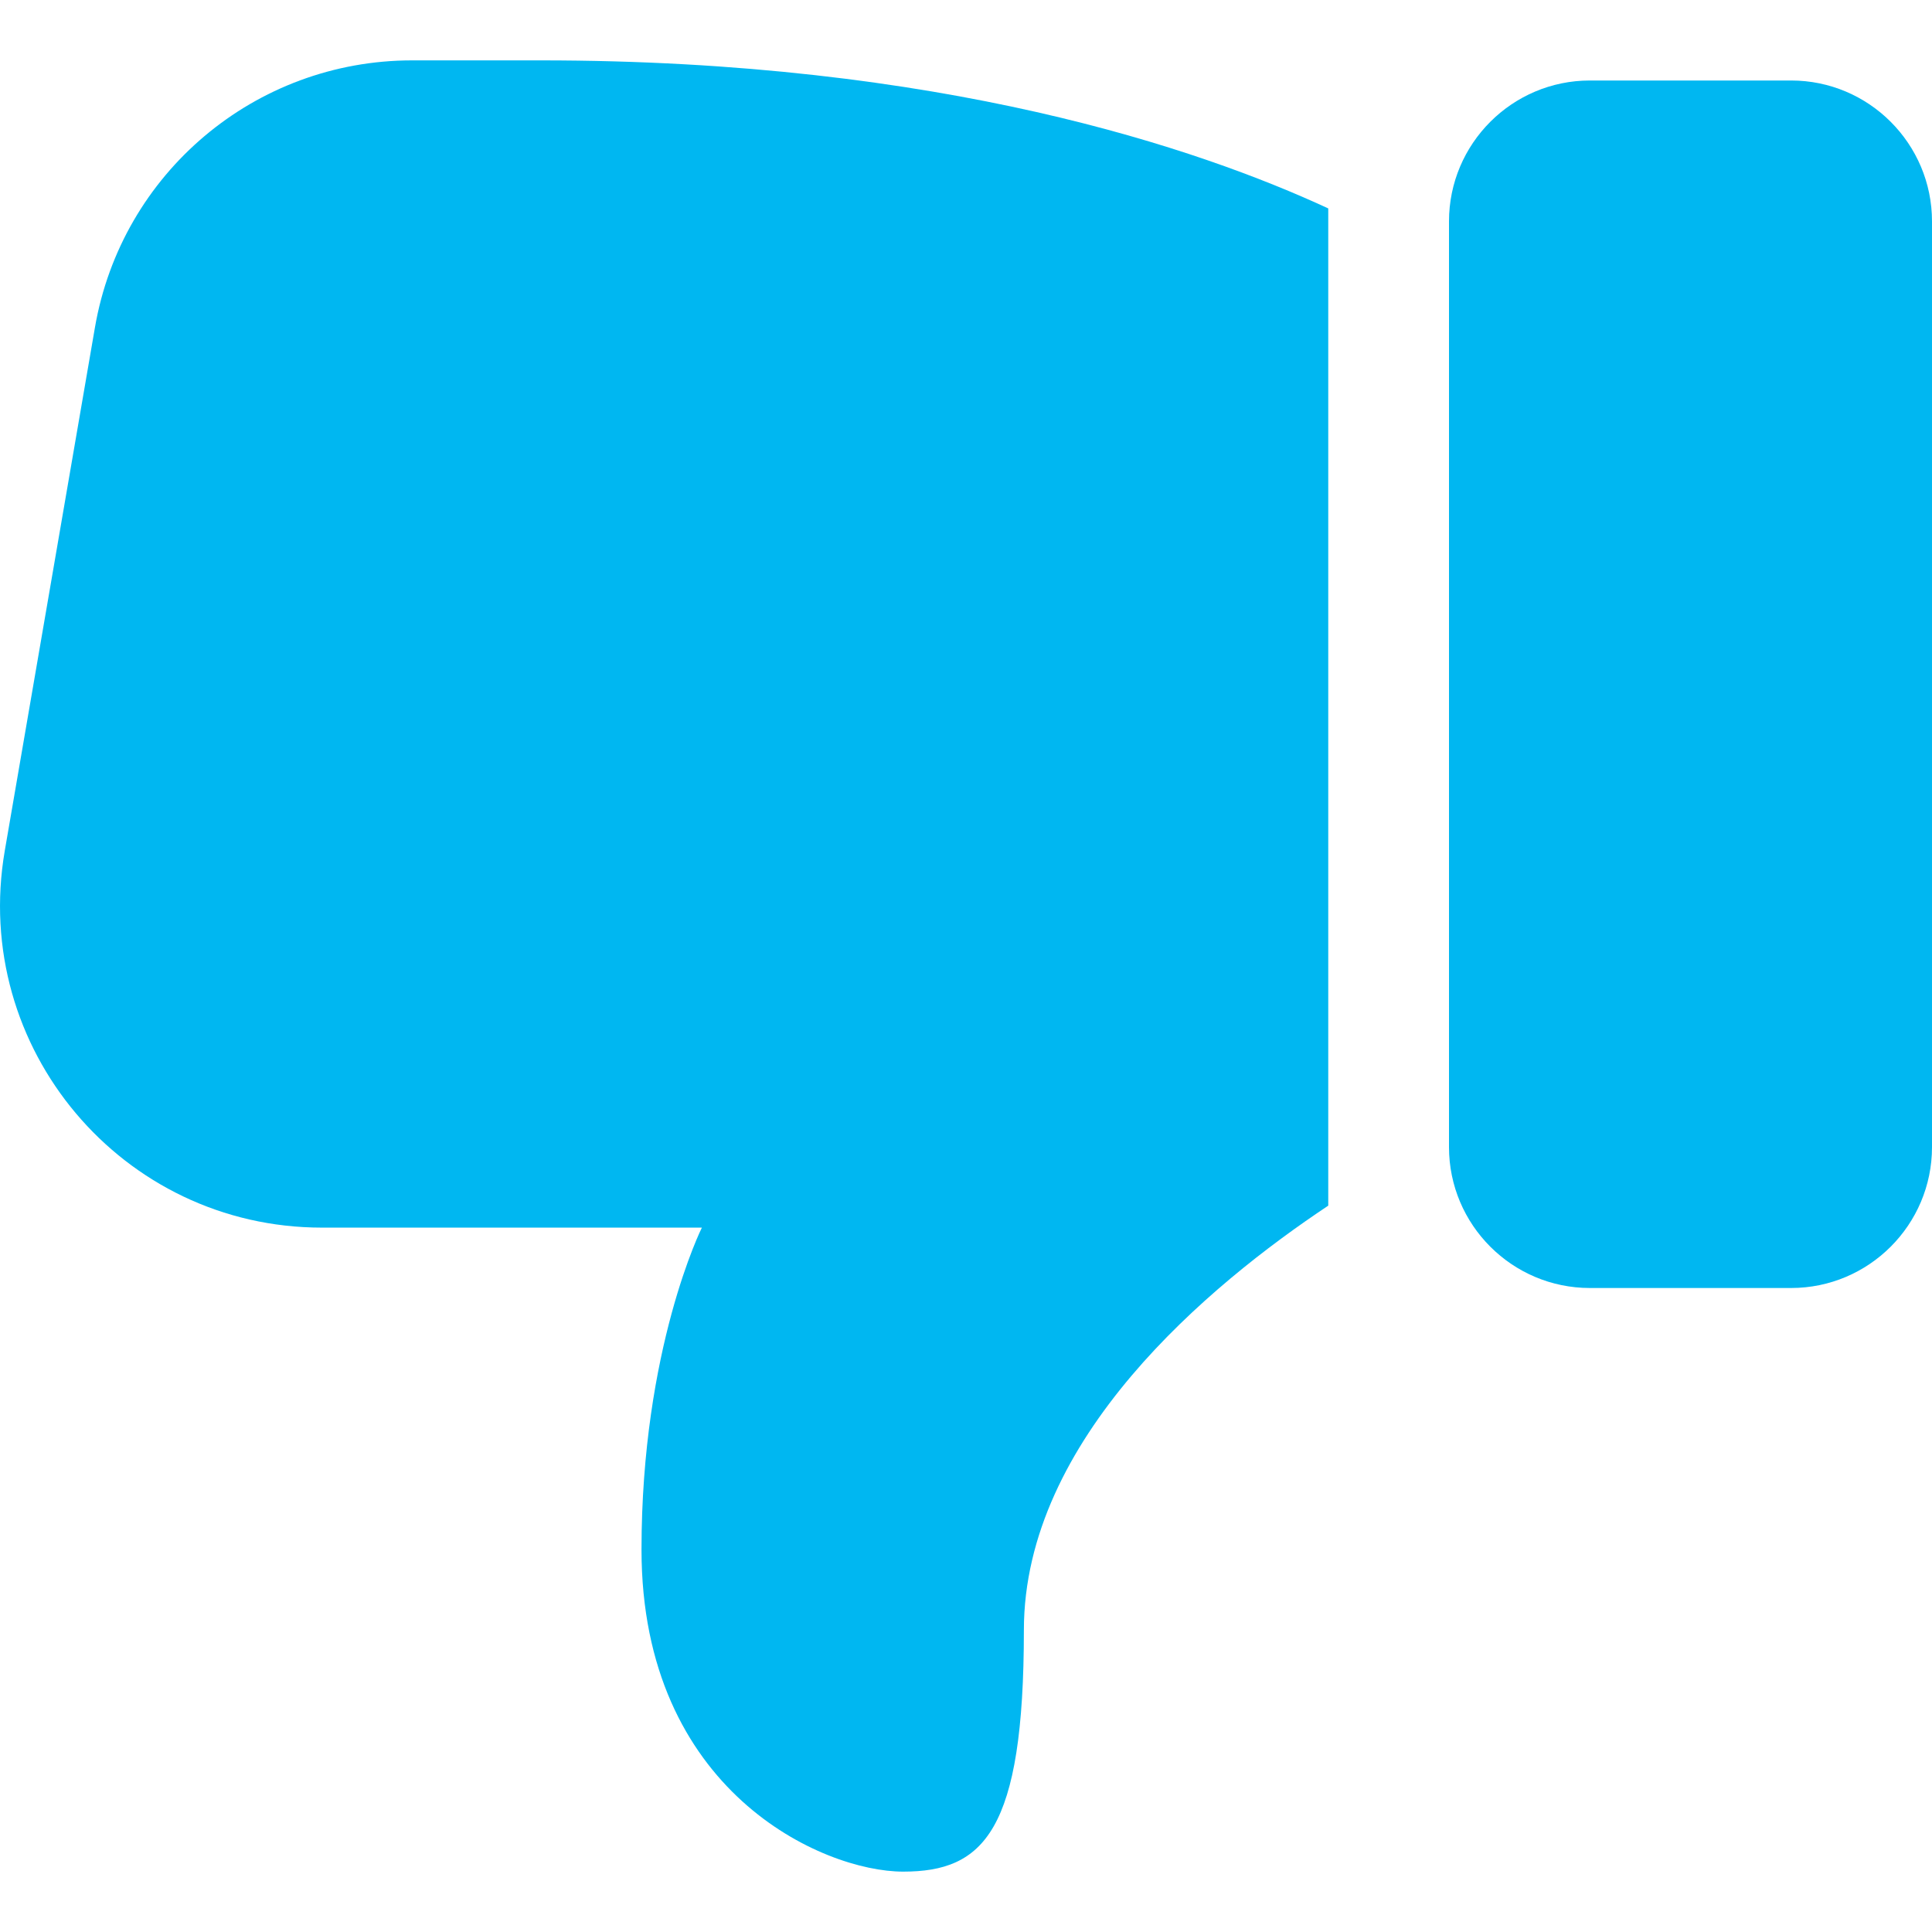 <?xml version="1.0" encoding="UTF-8"?> <svg xmlns="http://www.w3.org/2000/svg" id="Bold" height="512px" viewBox="0 0 24 24" width="512px"> <g> <path d="m22.25 1h-2.5c-.965 0-1.75.785-1.75 1.75v11.5c0 .965.785 1.75 1.75 1.75h2.5c.965 0 1.75-.785 1.75-1.75v-11.5c0-.965-.785-1.75-1.75-1.75z" data-original="#000000" class="active-path" data-old_color="#000000" fill="#00B7F1"></path> <path d="m5.119.75c-1.95 0-3.61 1.4-3.94 3.32l-1.12 6.5c-.42 2.45 1.46 4.68 3.94 4.68h4.72s-.75 1.5-.75 4c0 3 2.25 4 3.25 4s1.5-.5 1.5-3c0-2.376 2.301-4.288 3.781-5.273v-12.388c-1.601-.741-4.806-1.839-9.781-1.839z" data-original="#000000" class="active-path" data-old_color="#000000" fill="#00B7F1"></path> </g> </svg> 